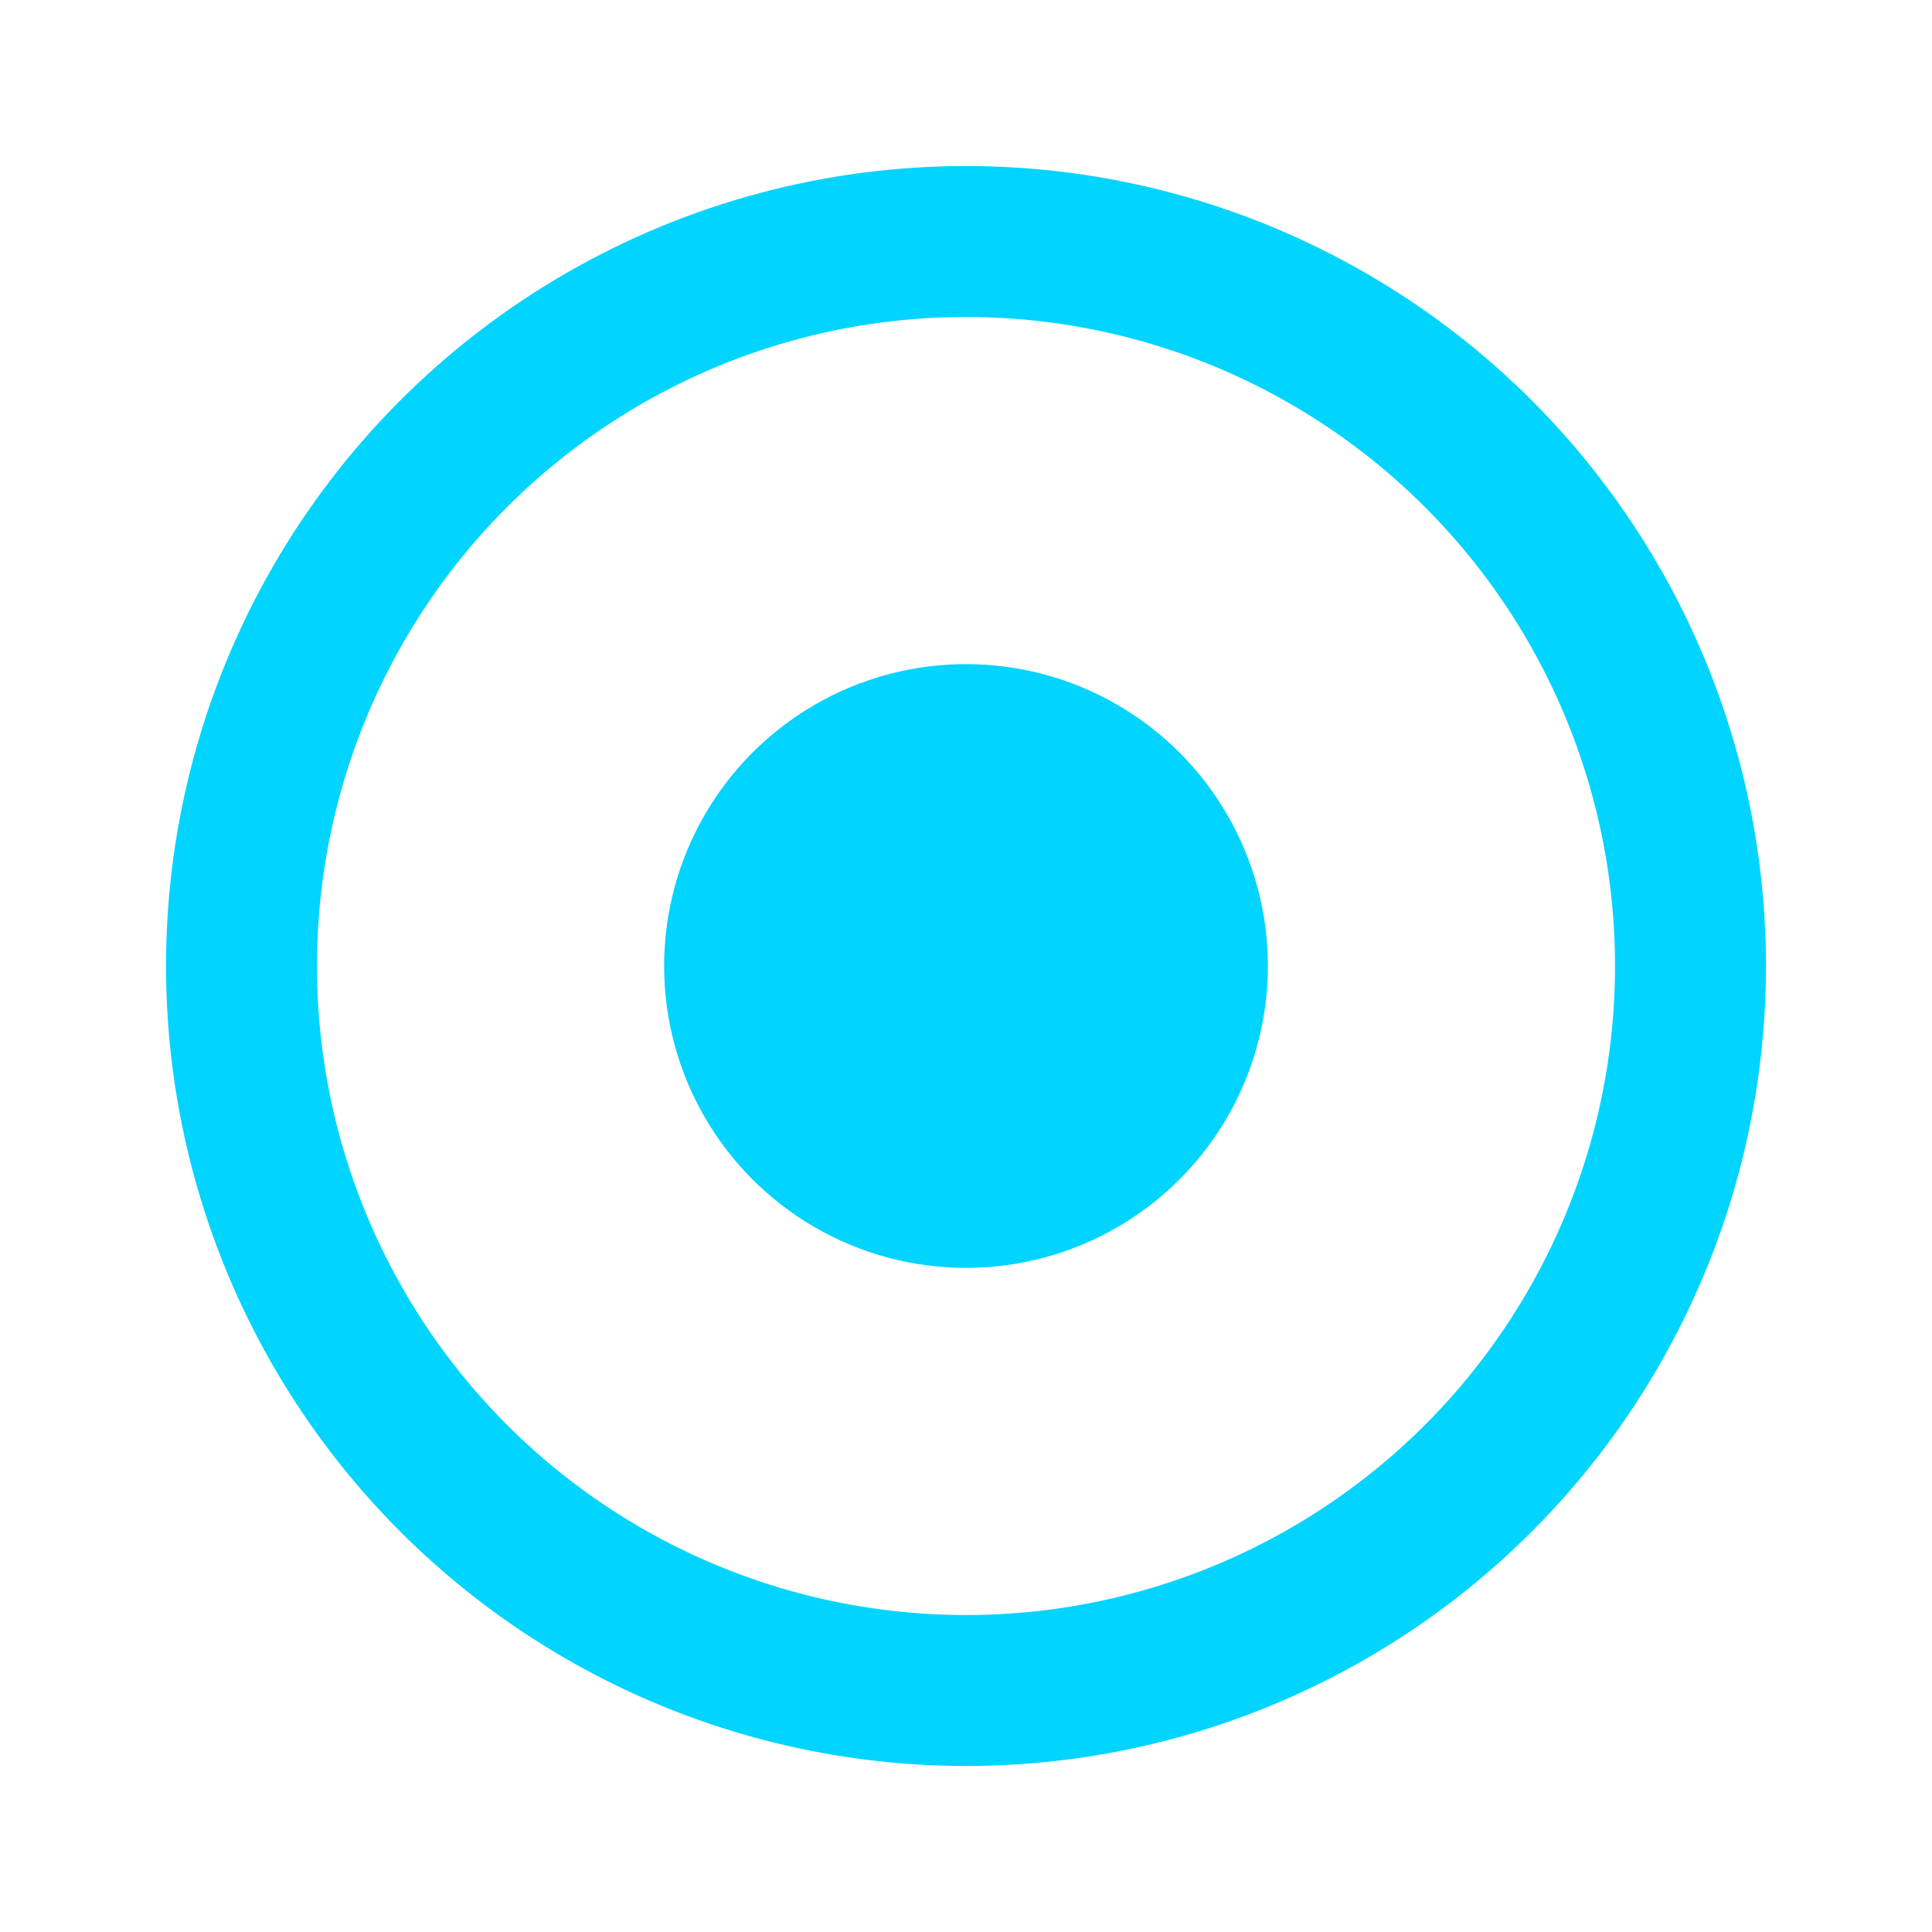 <svg xmlns="http://www.w3.org/2000/svg" width="32" height="32" viewBox="0 0 32 32">
  <!-- Outer cyan ring -->
  <circle cx="16" cy="16" r="12" fill="none" stroke="#00d4ff" stroke-width="2.5"/>
  <!-- Center dot -->
  <circle cx="16" cy="16" r="5" fill="#00d4ff"/>
</svg>

